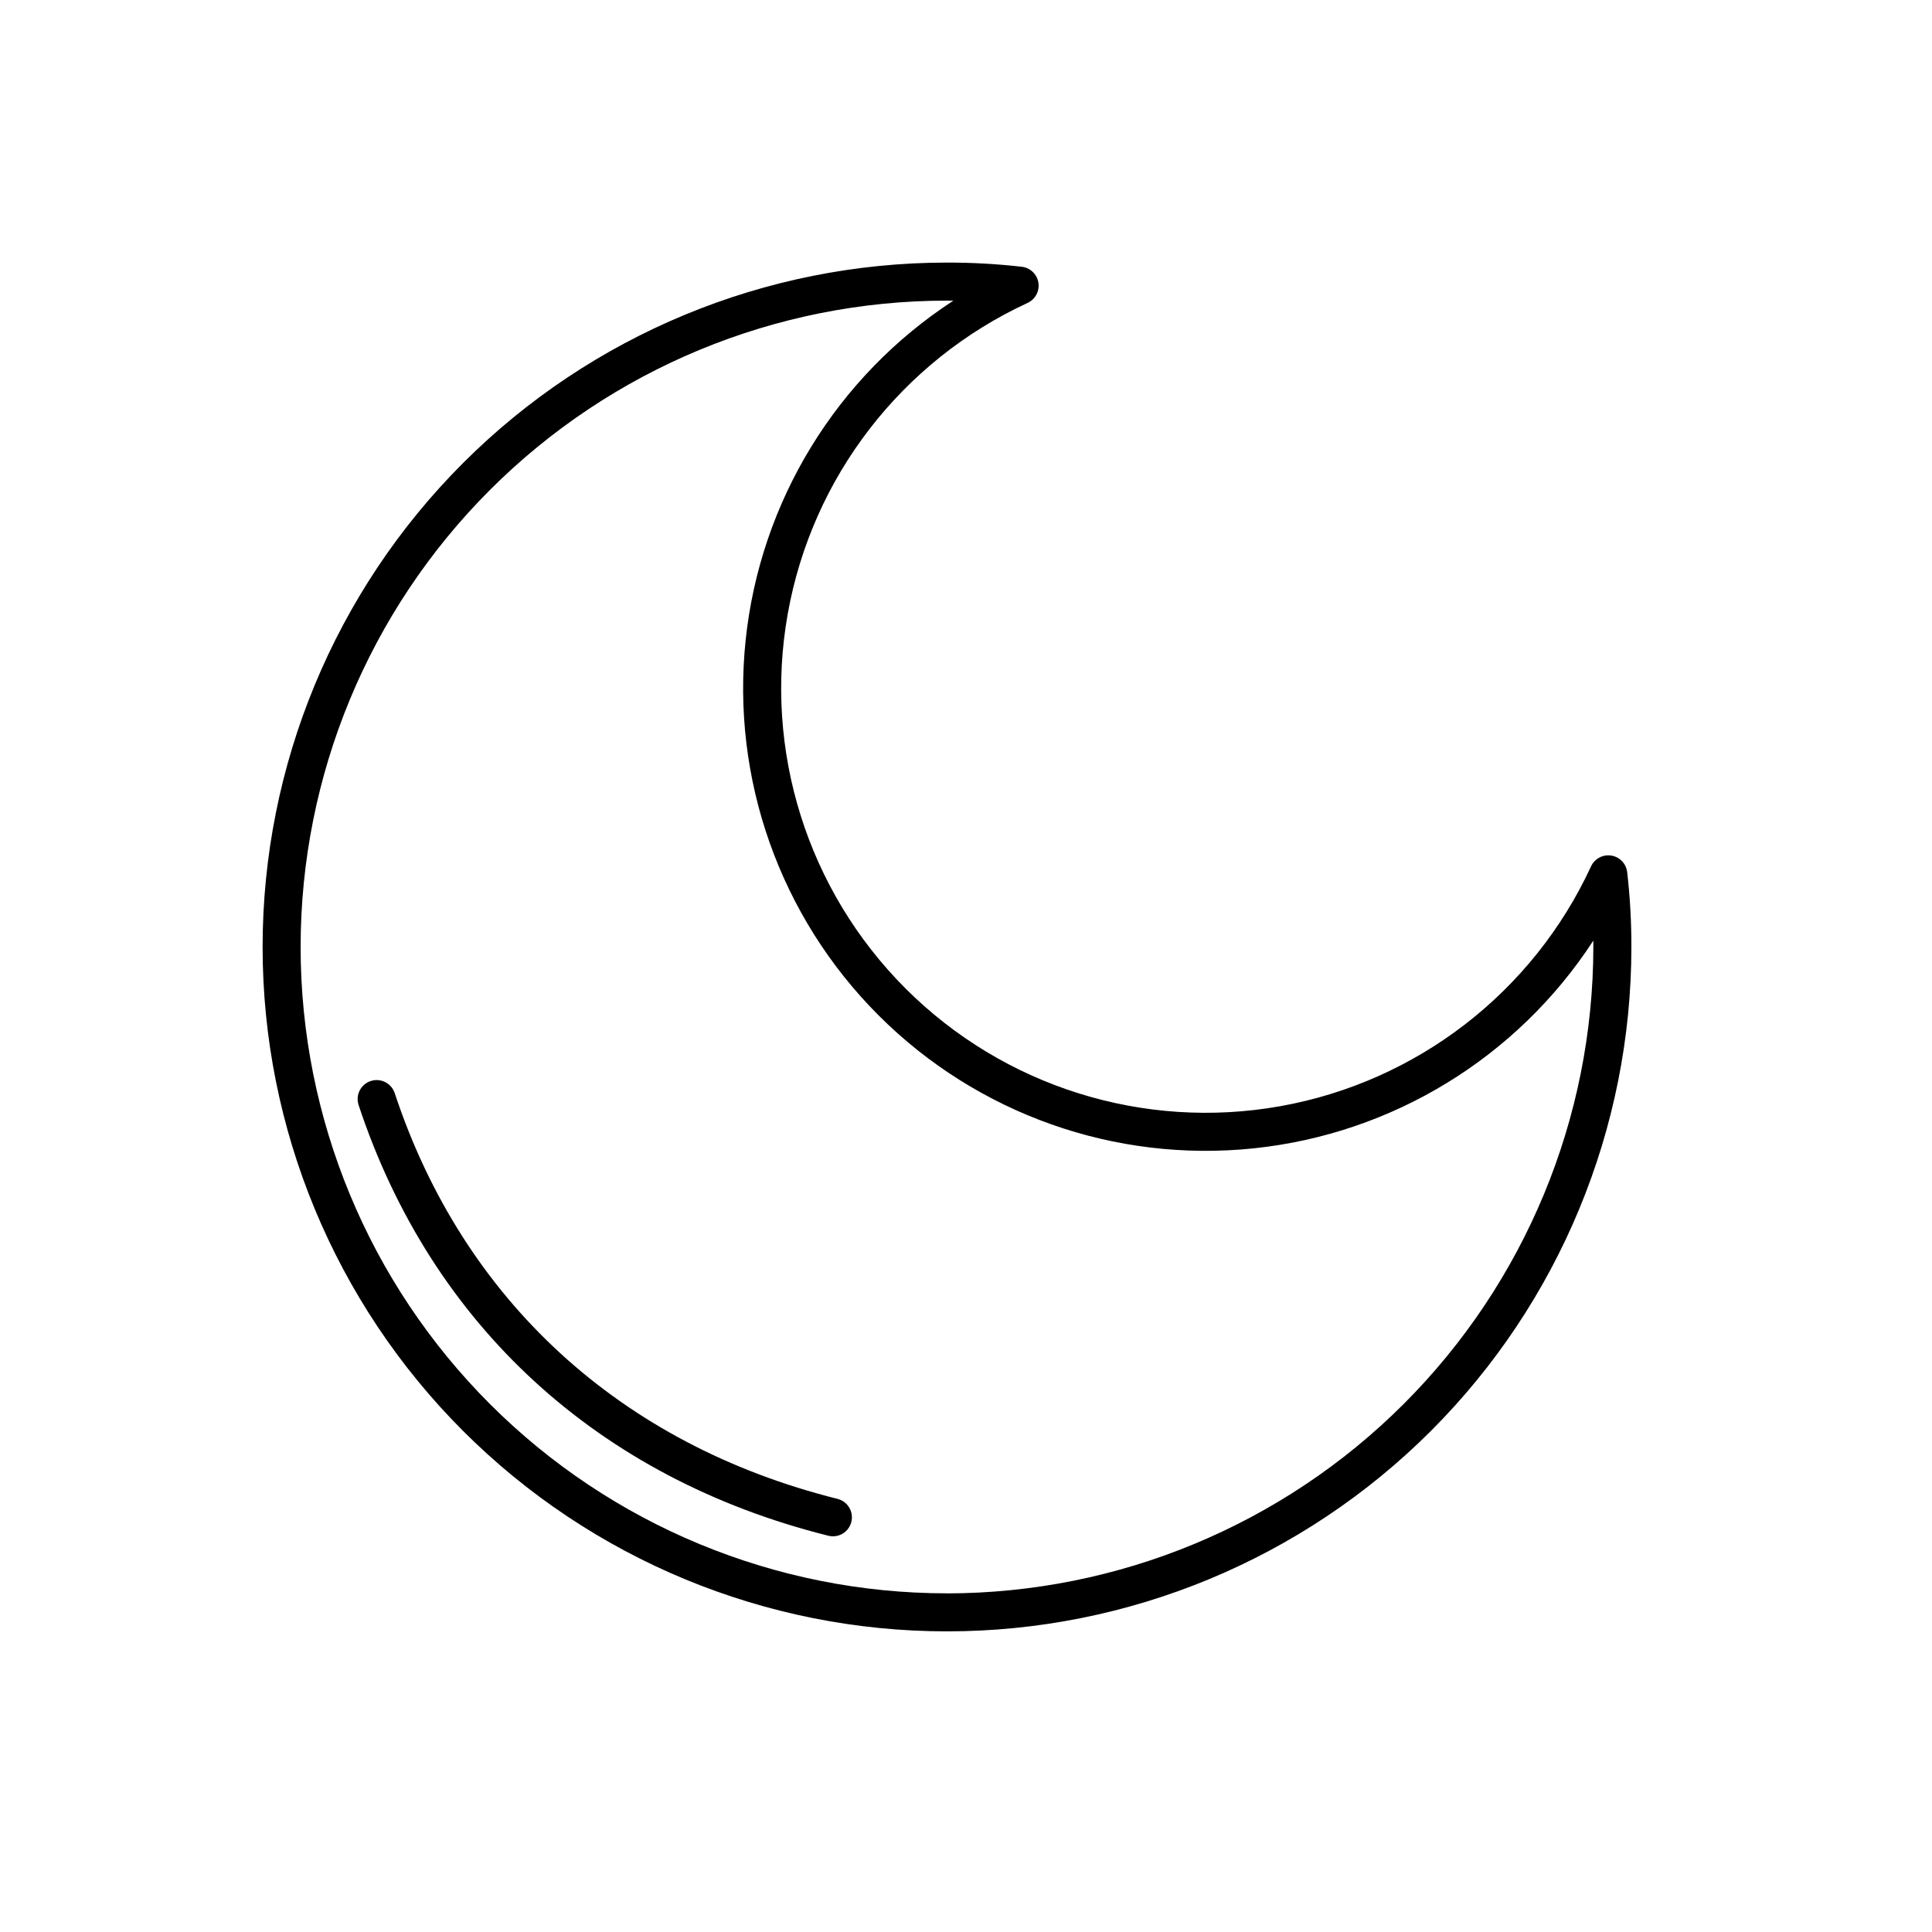 <?xml version="1.0" encoding="UTF-8"?>
<!-- Uploaded to: SVG Repo, www.svgrepo.com, Generator: SVG Repo Mixer Tools -->
<svg fill="#000000" width="800px" height="800px" version="1.1" viewBox="144 144 512 512" xmlns="http://www.w3.org/2000/svg">
 <path d="m575.22 375.13c-0.258-2.242-1.98-4.039-4.207-4.394-2.231-0.355-4.426 0.812-5.371 2.863-15.43 33.383-46.195 57.113-82.398 63.562-36.203 6.445-73.273-5.207-99.277-31.211-26-26-37.656-63.07-31.207-99.273 6.445-36.203 30.18-66.973 63.559-82.398 2.051-0.945 3.223-3.141 2.867-5.371-0.355-2.231-2.152-3.949-4.394-4.211-6.582-0.75-13.203-1.121-19.828-1.109-48.102 0-94.234 19.109-128.25 53.121-34.012 34.016-53.121 80.148-53.121 128.25 0 48.102 19.109 94.234 53.121 128.25 34.016 34.012 80.148 53.121 128.25 53.121 48.102 0 94.234-19.109 128.25-53.121 34.012-34.016 53.121-80.148 53.121-128.25 0.012-6.625-0.359-13.246-1.113-19.828zm-180.26 191.12c-45.43 0-89-18.047-121.12-50.168-32.125-32.125-50.172-75.695-50.172-121.12 0-45.43 18.047-89 50.172-121.12s75.695-50.172 121.12-50.172c0.566 0 1.125 0.004 1.688 0.012-30.977 20.16-51.203 53.223-55.047 89.98-3.844 36.762 9.105 73.289 35.238 99.426 26.133 26.133 62.664 39.082 99.426 35.234 36.758-3.844 69.82-24.066 89.98-55.043 0.004 0.559 0.008 1.121 0.008 1.688-0.051 45.414-18.113 88.953-50.227 121.07-32.113 32.113-75.652 50.176-121.07 50.227zm-25.344-18.934v0.004c-0.32 1.297-1.145 2.414-2.293 3.102-1.145 0.688-2.516 0.891-3.812 0.562-60.961-15.238-105.16-55.773-124.48-114.14-0.871-2.637 0.562-5.484 3.199-6.356 2.641-0.875 5.488 0.551 6.367 3.188 18.188 54.973 59.867 93.16 117.35 107.54v0.004c1.297 0.32 2.41 1.145 3.098 2.293 0.688 1.145 0.891 2.516 0.566 3.812z"/>
</svg>